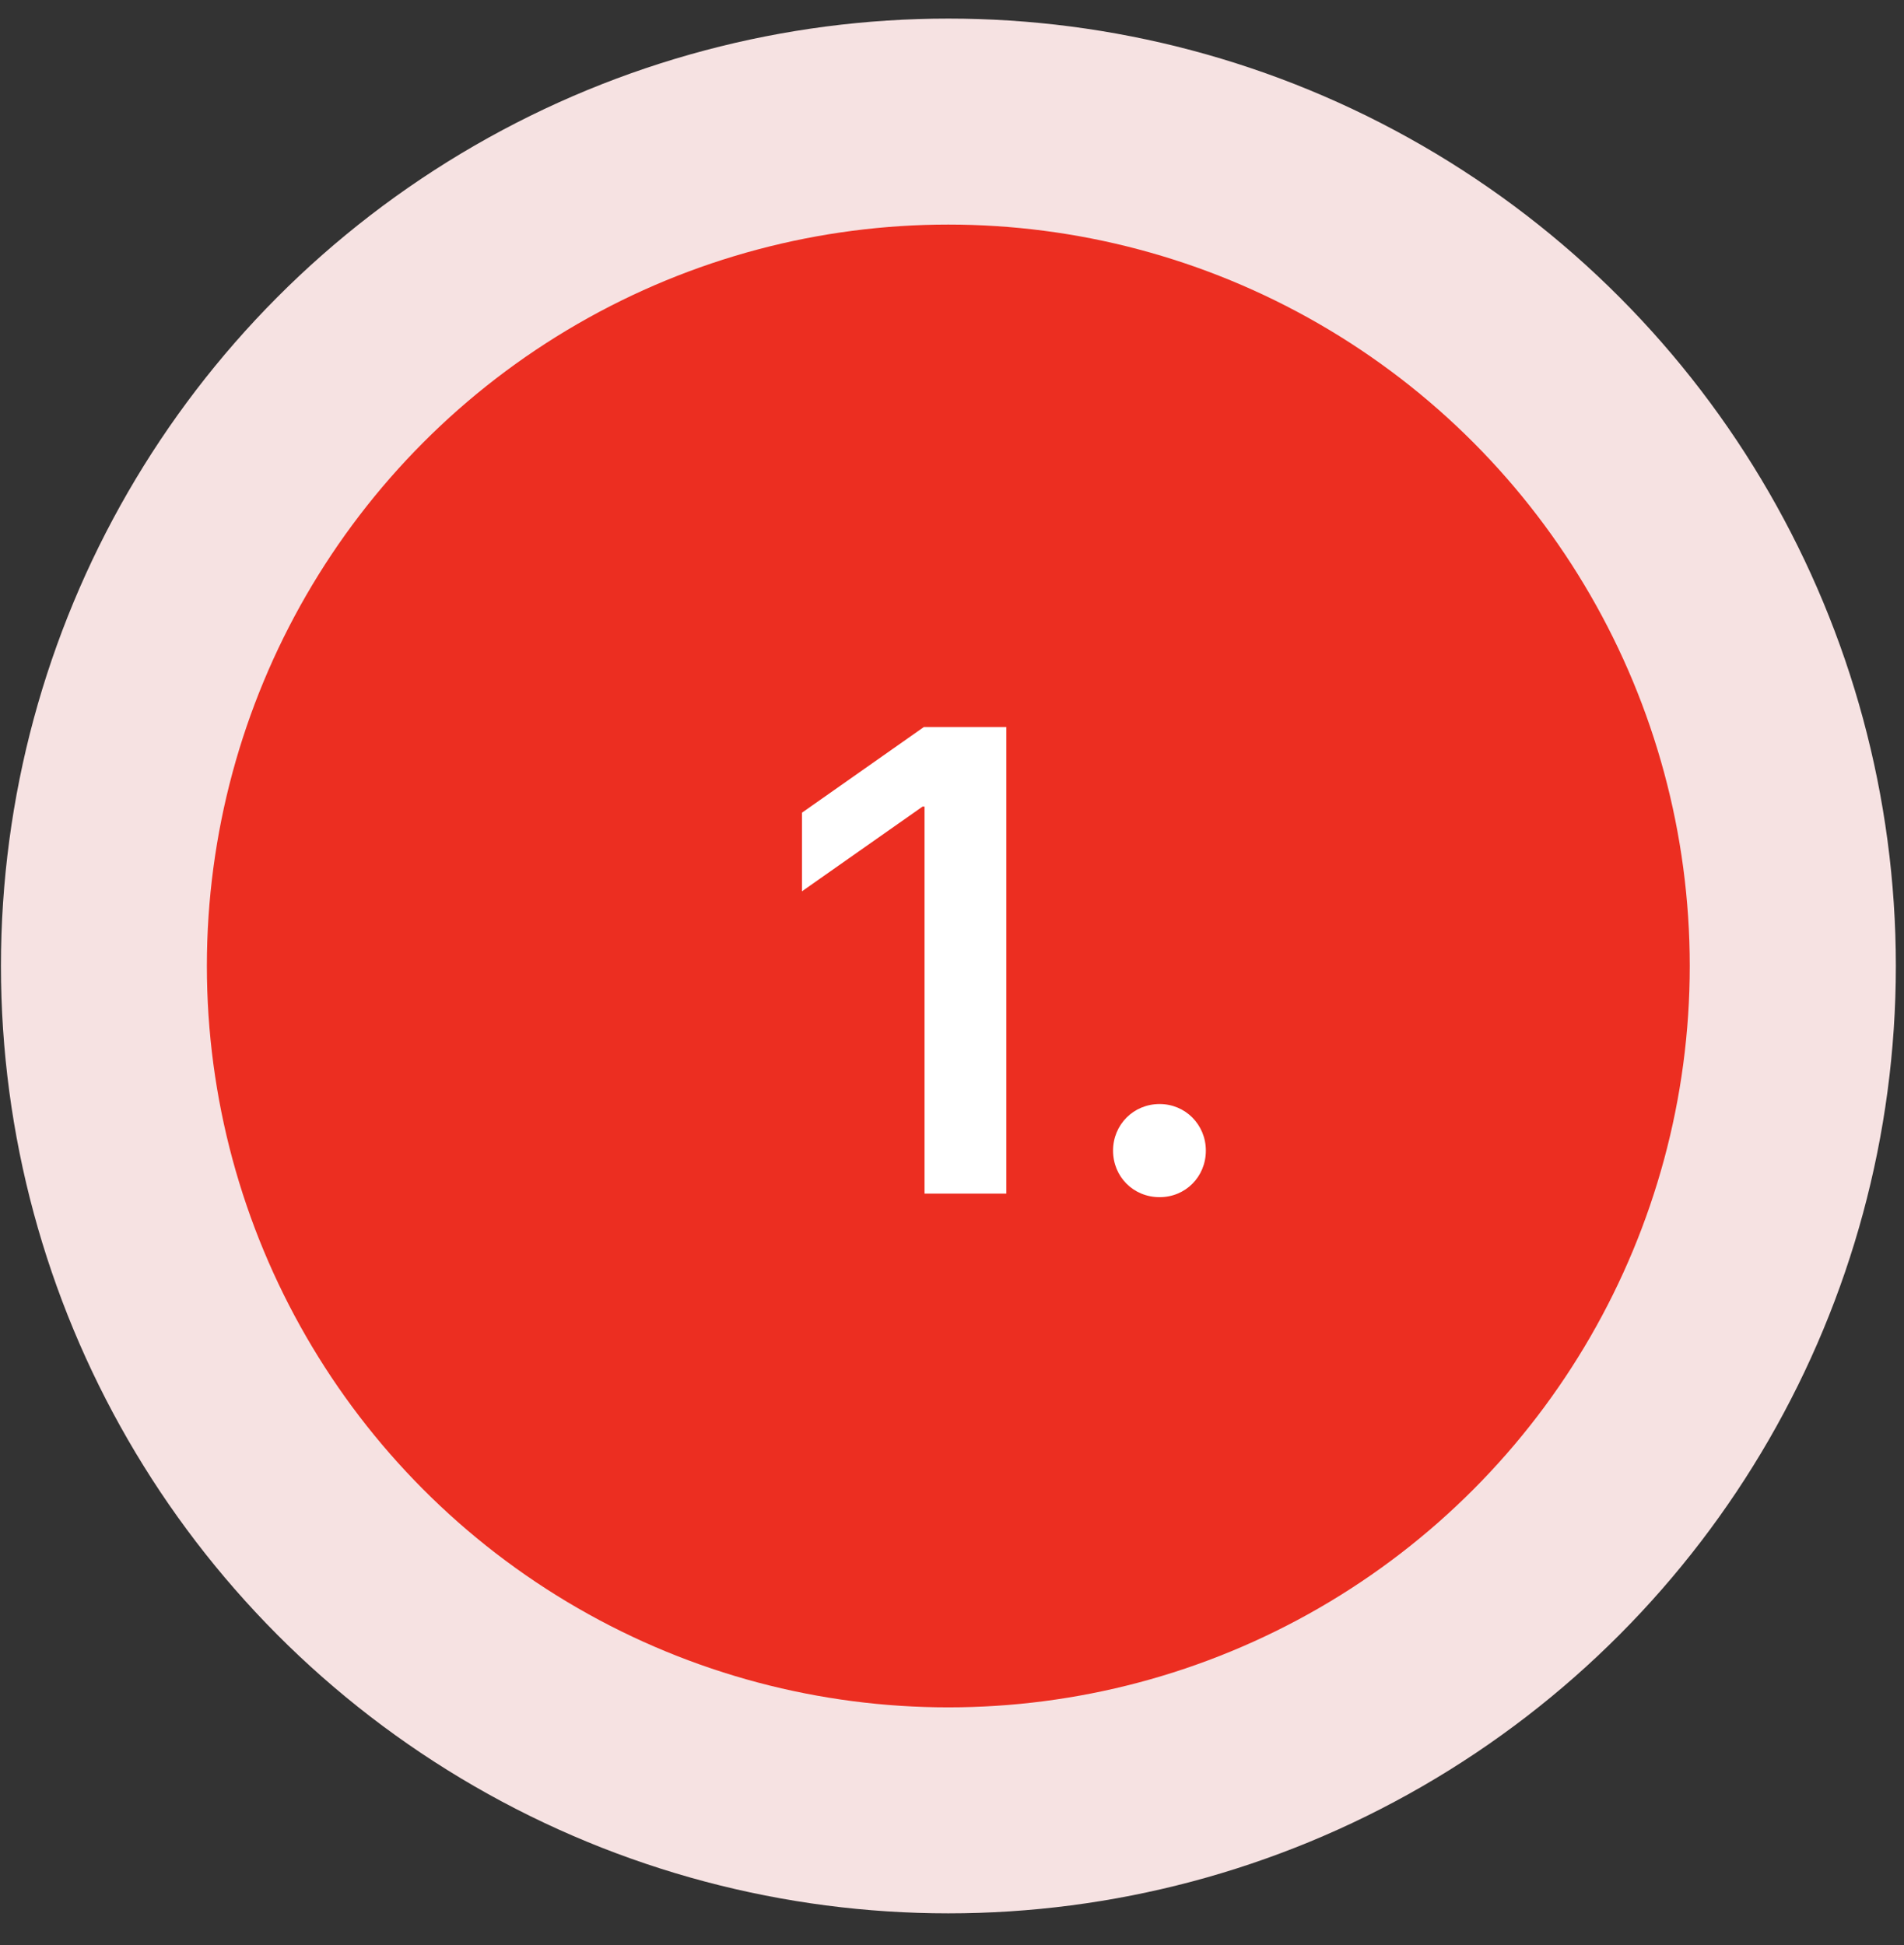 <?xml version="1.0" encoding="UTF-8"?> <svg xmlns="http://www.w3.org/2000/svg" width="46" height="47" viewBox="0 0 46 47" fill="none"><rect x="0" y="0" width="46" height="47" fill="#333333" stroke="none"/><circle cx="22.913" cy="23.339" r="22.89" fill="#F6E2E2"></circle><circle cx="22.911" cy="23.339" r="17.913" fill="#EC2E21"></circle><path d="M22.336 28.839V19.488H22.289L19.375 21.535V19.636L22.32 17.566H24.312V28.839H22.336ZM28.016 28.925C27.383 28.925 26.891 28.433 26.891 27.8C26.891 27.175 27.383 26.675 28.016 26.675C28.641 26.675 29.133 27.175 29.133 27.8C29.133 28.433 28.641 28.925 28.016 28.925Z" fill="white"></path></svg> 